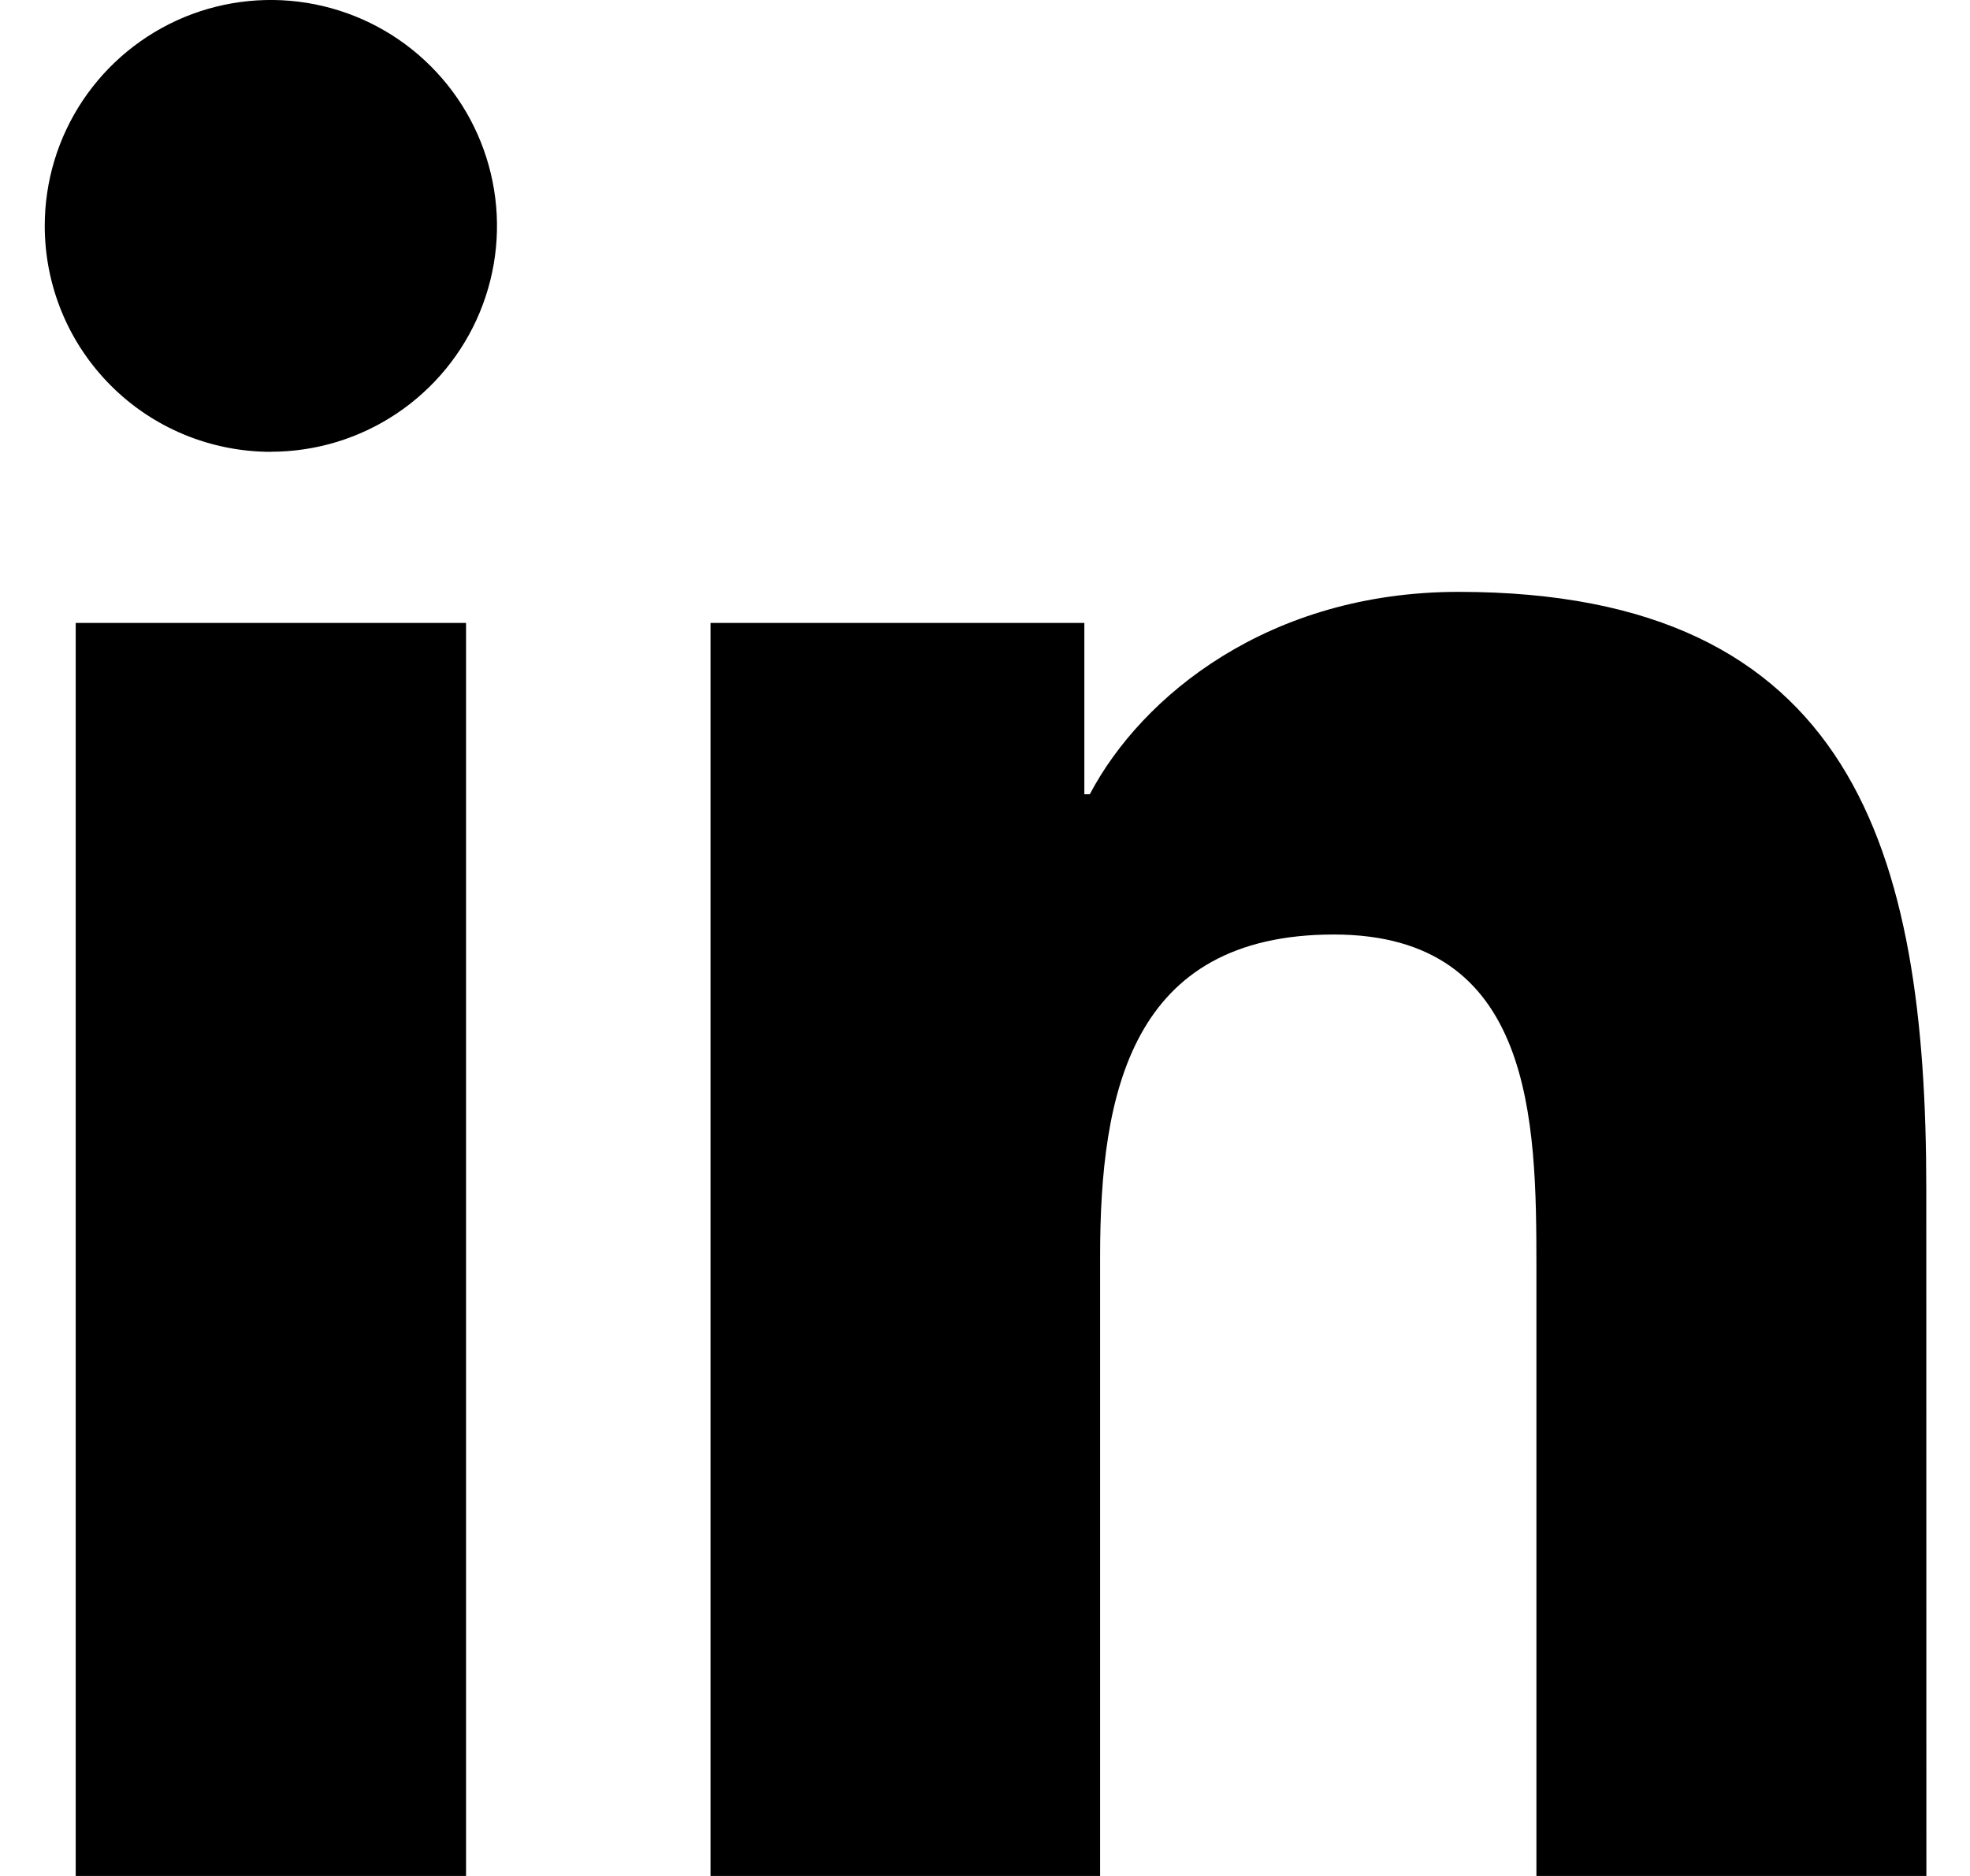 <svg width="21" height="20" viewBox="0 0 21 20" fill="none" xmlns="http://www.w3.org/2000/svg">
<path fill-rule="evenodd" clip-rule="evenodd" d="M20.535 20.001H16.378V13.505C16.378 11.955 16.352 9.963 14.219 9.963C12.057 9.963 11.727 11.651 11.727 13.393V20.001H7.574V6.641H11.559V8.468H11.617C12.17 7.418 13.527 6.31 15.549 6.31C19.757 6.31 20.534 9.076 20.534 12.674L20.535 20.001ZM2.888 4.817C2.572 4.817 2.258 4.755 1.965 4.634C1.672 4.513 1.407 4.336 1.183 4.112C0.959 3.888 0.781 3.623 0.66 3.33C0.539 3.038 0.477 2.724 0.477 2.408C0.477 1.932 0.618 1.466 0.883 1.07C1.148 0.674 1.524 0.366 1.964 0.183C2.405 0.001 2.889 -0.047 3.357 0.046C3.824 0.139 4.254 0.368 4.591 0.705C4.928 1.041 5.158 1.47 5.251 1.937C5.345 2.404 5.297 2.888 5.115 3.328C4.933 3.768 4.624 4.144 4.228 4.409C3.832 4.674 3.366 4.816 2.889 4.816M4.968 20.001H0.807V6.641H4.968V20.001Z" fill="#000"/>
</svg>
